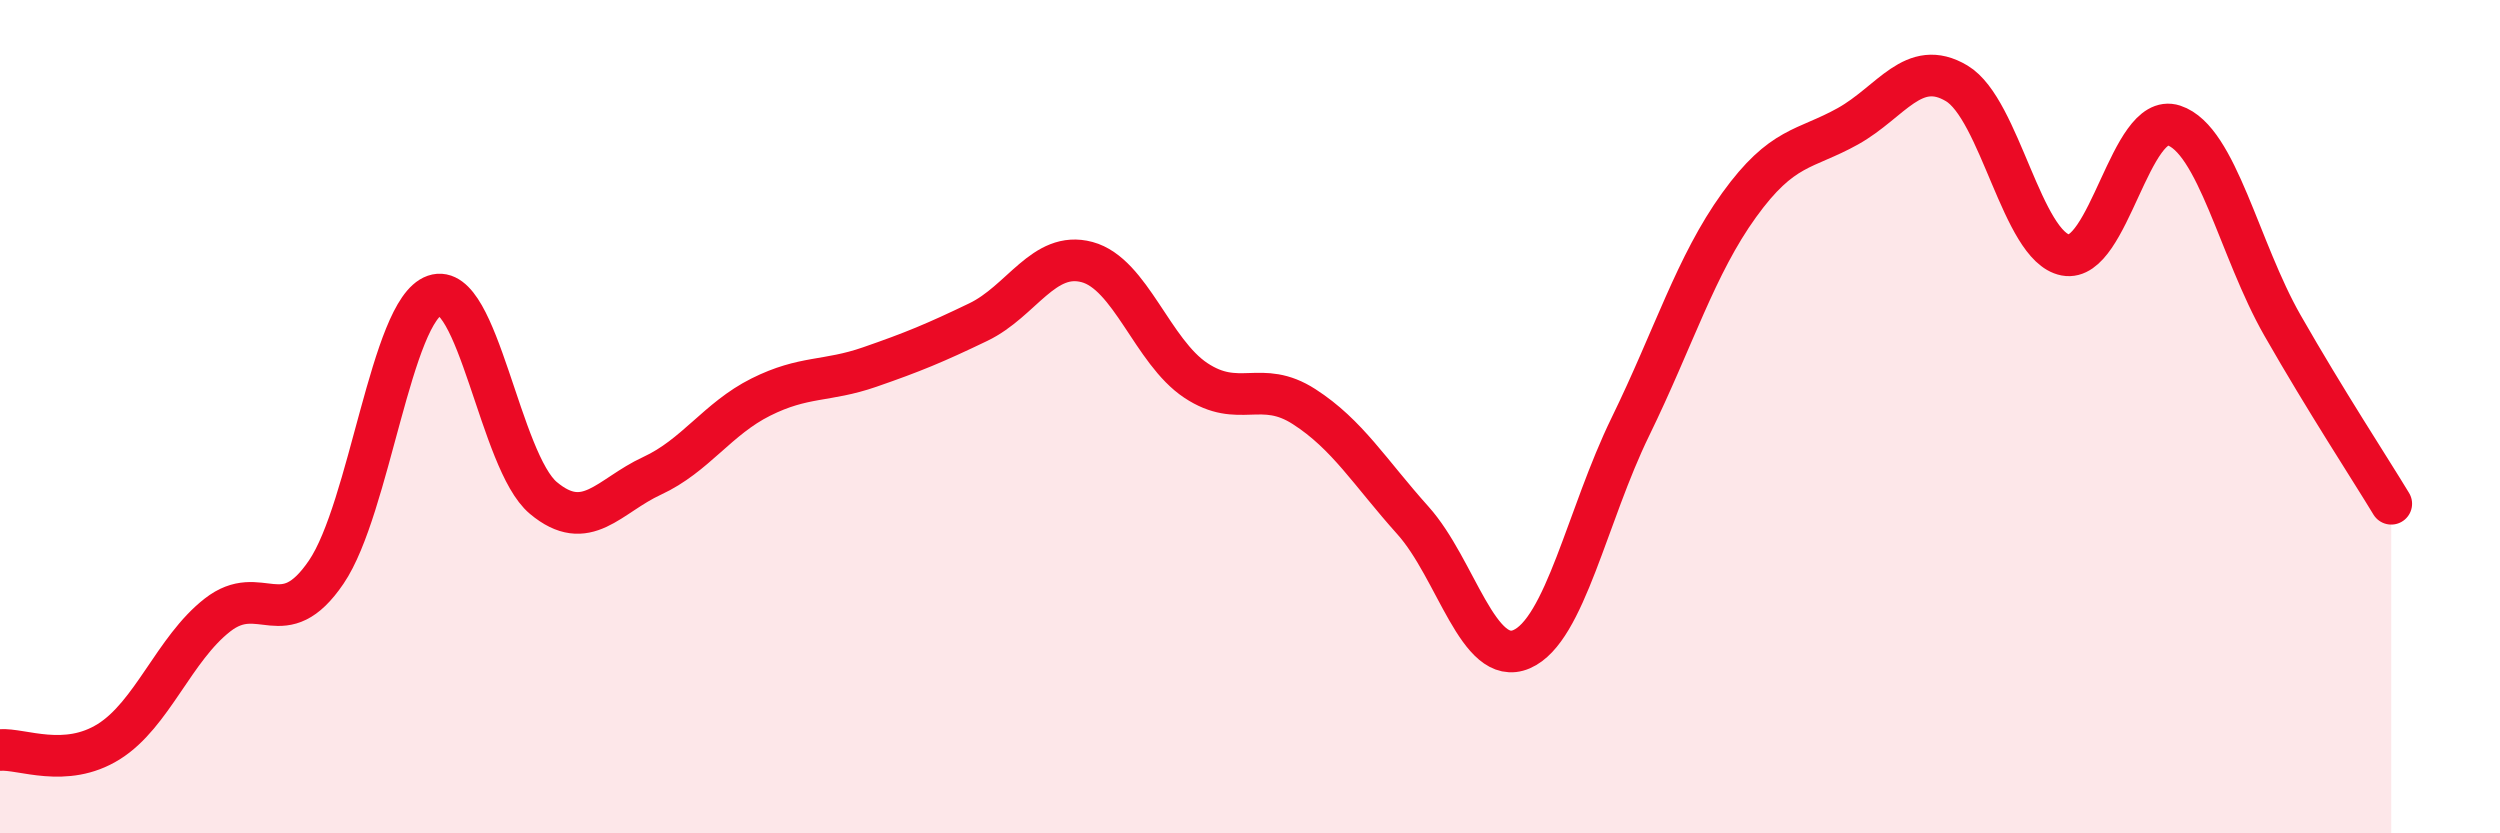 
    <svg width="60" height="20" viewBox="0 0 60 20" xmlns="http://www.w3.org/2000/svg">
      <path
        d="M 0,18 C 0.52,17.96 1.57,18.45 2.61,17.8 C 3.65,17.15 4.18,15.57 5.22,14.76 C 6.26,13.95 6.79,15.26 7.83,13.73 C 8.87,12.2 9.39,7.45 10.43,7.09 C 11.47,6.73 12,11.08 13.04,11.95 C 14.08,12.82 14.61,11.9 15.65,11.42 C 16.69,10.94 17.22,10.05 18.26,9.53 C 19.3,9.01 19.83,9.17 20.87,8.81 C 21.91,8.45 22.44,8.23 23.48,7.73 C 24.52,7.23 25.05,6.01 26.09,6.29 C 27.13,6.57 27.66,8.44 28.7,9.13 C 29.74,9.82 30.26,9.09 31.3,9.76 C 32.34,10.43 32.87,11.33 33.91,12.49 C 34.95,13.65 35.48,16.03 36.52,15.58 C 37.56,15.13 38.09,12.37 39.13,10.24 C 40.17,8.11 40.7,6.36 41.74,4.92 C 42.78,3.48 43.31,3.61 44.35,3.03 C 45.39,2.45 45.92,1.38 46.96,2 C 48,2.62 48.53,5.92 49.57,6.12 C 50.61,6.32 51.13,2.67 52.17,3.01 C 53.21,3.35 53.74,5.99 54.78,7.81 C 55.82,9.63 56.87,11.23 57.39,12.09L57.39 20L0 20Z"
        fill="#EB0A25"
        opacity="0.1"
        stroke-linecap="round"
        stroke-linejoin="round"
      />
      <path
        d="M 0,18 C 0.52,17.96 1.57,18.45 2.61,17.8 C 3.65,17.15 4.18,15.57 5.22,14.76 C 6.26,13.95 6.79,15.26 7.83,13.73 C 8.87,12.2 9.39,7.45 10.43,7.09 C 11.47,6.73 12,11.08 13.04,11.95 C 14.08,12.82 14.61,11.9 15.65,11.42 C 16.69,10.94 17.22,10.05 18.26,9.53 C 19.3,9.01 19.83,9.17 20.87,8.81 C 21.91,8.45 22.44,8.23 23.48,7.73 C 24.52,7.23 25.05,6.01 26.09,6.29 C 27.13,6.57 27.66,8.44 28.7,9.13 C 29.74,9.82 30.26,9.09 31.3,9.76 C 32.34,10.43 32.87,11.33 33.91,12.49 C 34.95,13.65 35.48,16.03 36.52,15.58 C 37.56,15.13 38.09,12.37 39.13,10.24 C 40.17,8.11 40.7,6.36 41.74,4.92 C 42.78,3.48 43.31,3.61 44.35,3.03 C 45.39,2.45 45.92,1.38 46.96,2 C 48,2.62 48.53,5.92 49.57,6.12 C 50.61,6.32 51.13,2.67 52.17,3.01 C 53.21,3.35 53.74,5.99 54.78,7.81 C 55.82,9.63 56.87,11.23 57.39,12.09"
        stroke="#EB0A25"
        stroke-width="1"
        fill="none"
        stroke-linecap="round"
        stroke-linejoin="round"
      />
    </svg>
  
